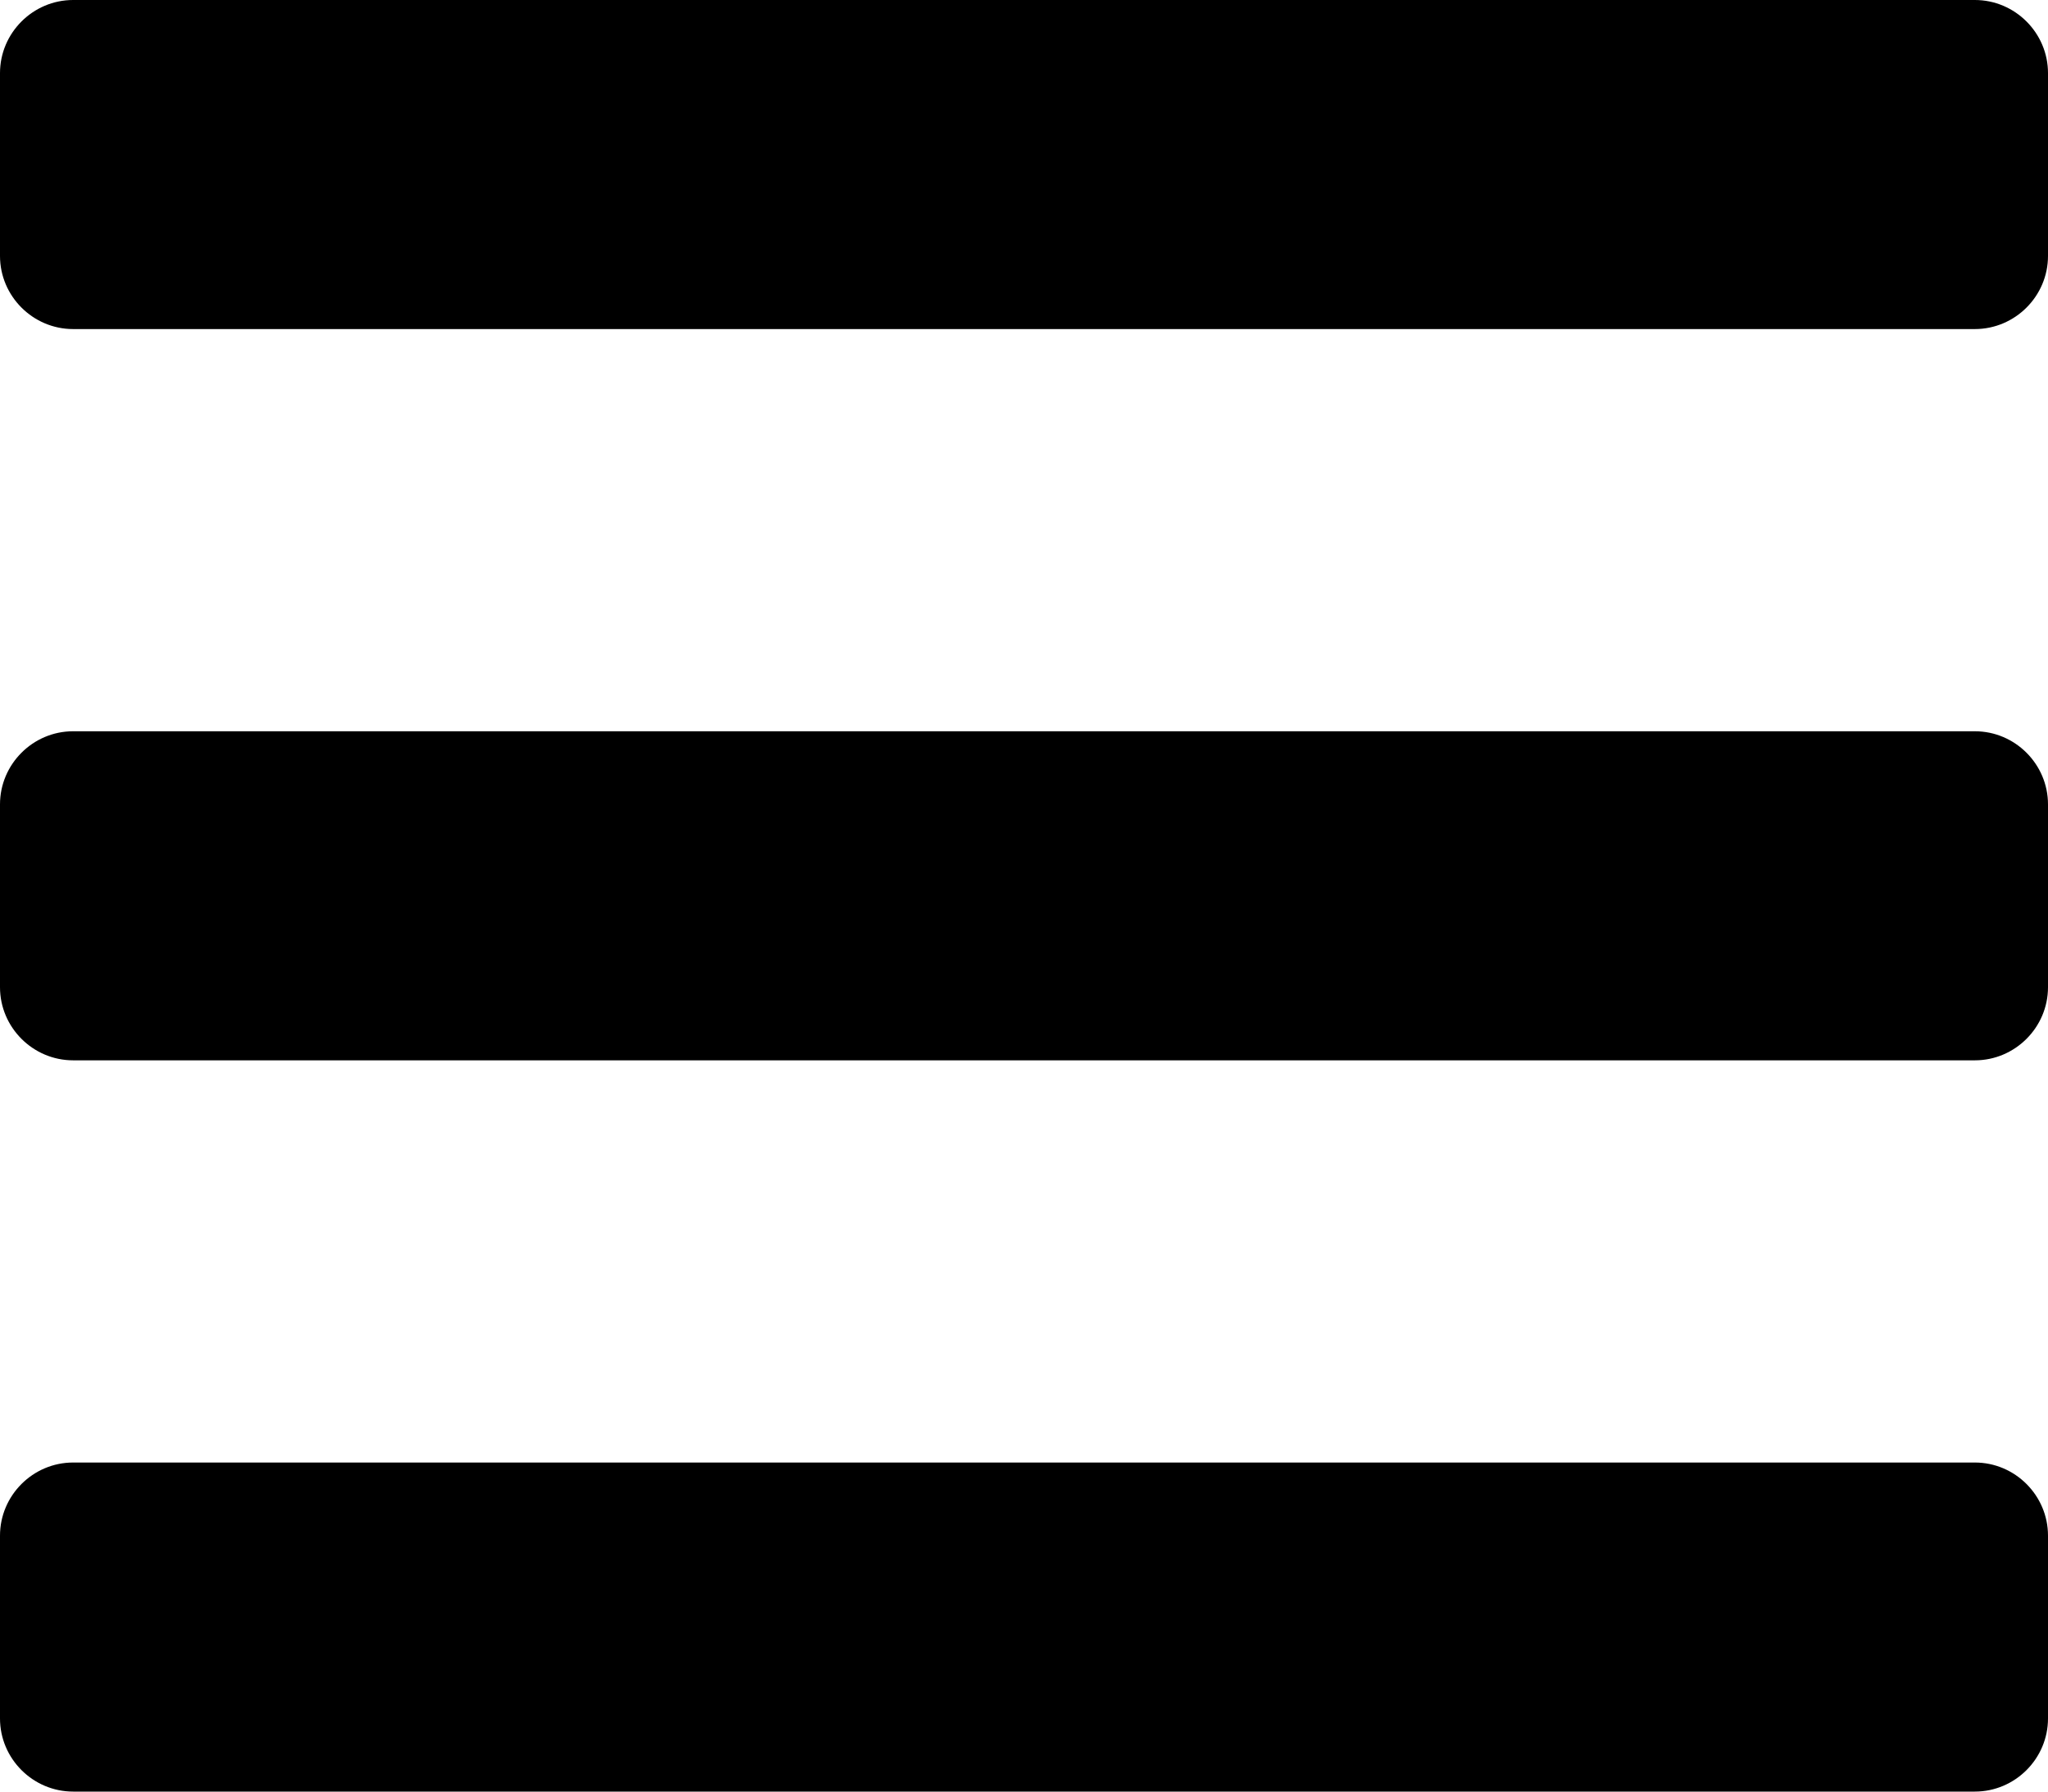 <?xml version="1.0" encoding="UTF-8"?>
<svg role="img" aria-label="Icon: Hamburger style menu button" id="Layer_1" xmlns="http://www.w3.org/2000/svg" version="1.1" viewBox="0 0 448 392">
  <!-- Generator: Adobe Illustrator 29.5.1, SVG Export Plug-In . SVG Version: 2.1.0 Build 141)  -->
  <path d="M16,72h416c8.8,0,16-7.2,16-16V16c0-8.8-7.2-16-16-16H16C7.2,0,0,7.2,0,16v40c0,8.8,7.2,16,16,16ZM16,232h416c8.8,0,16-7.2,16-16v-40c0-8.8-7.2-16-16-16H16c-8.8,0-16,7.2-16,16v40c0,8.8,7.2,16,16,16ZM16,392h416c8.8,0,16-7.2,16-16v-40c0-8.8-7.2-16-16-16H16c-8.8,0-16,7.2-16,16v40c0,8.8,7.2,16,16,16Z"/>
</svg>